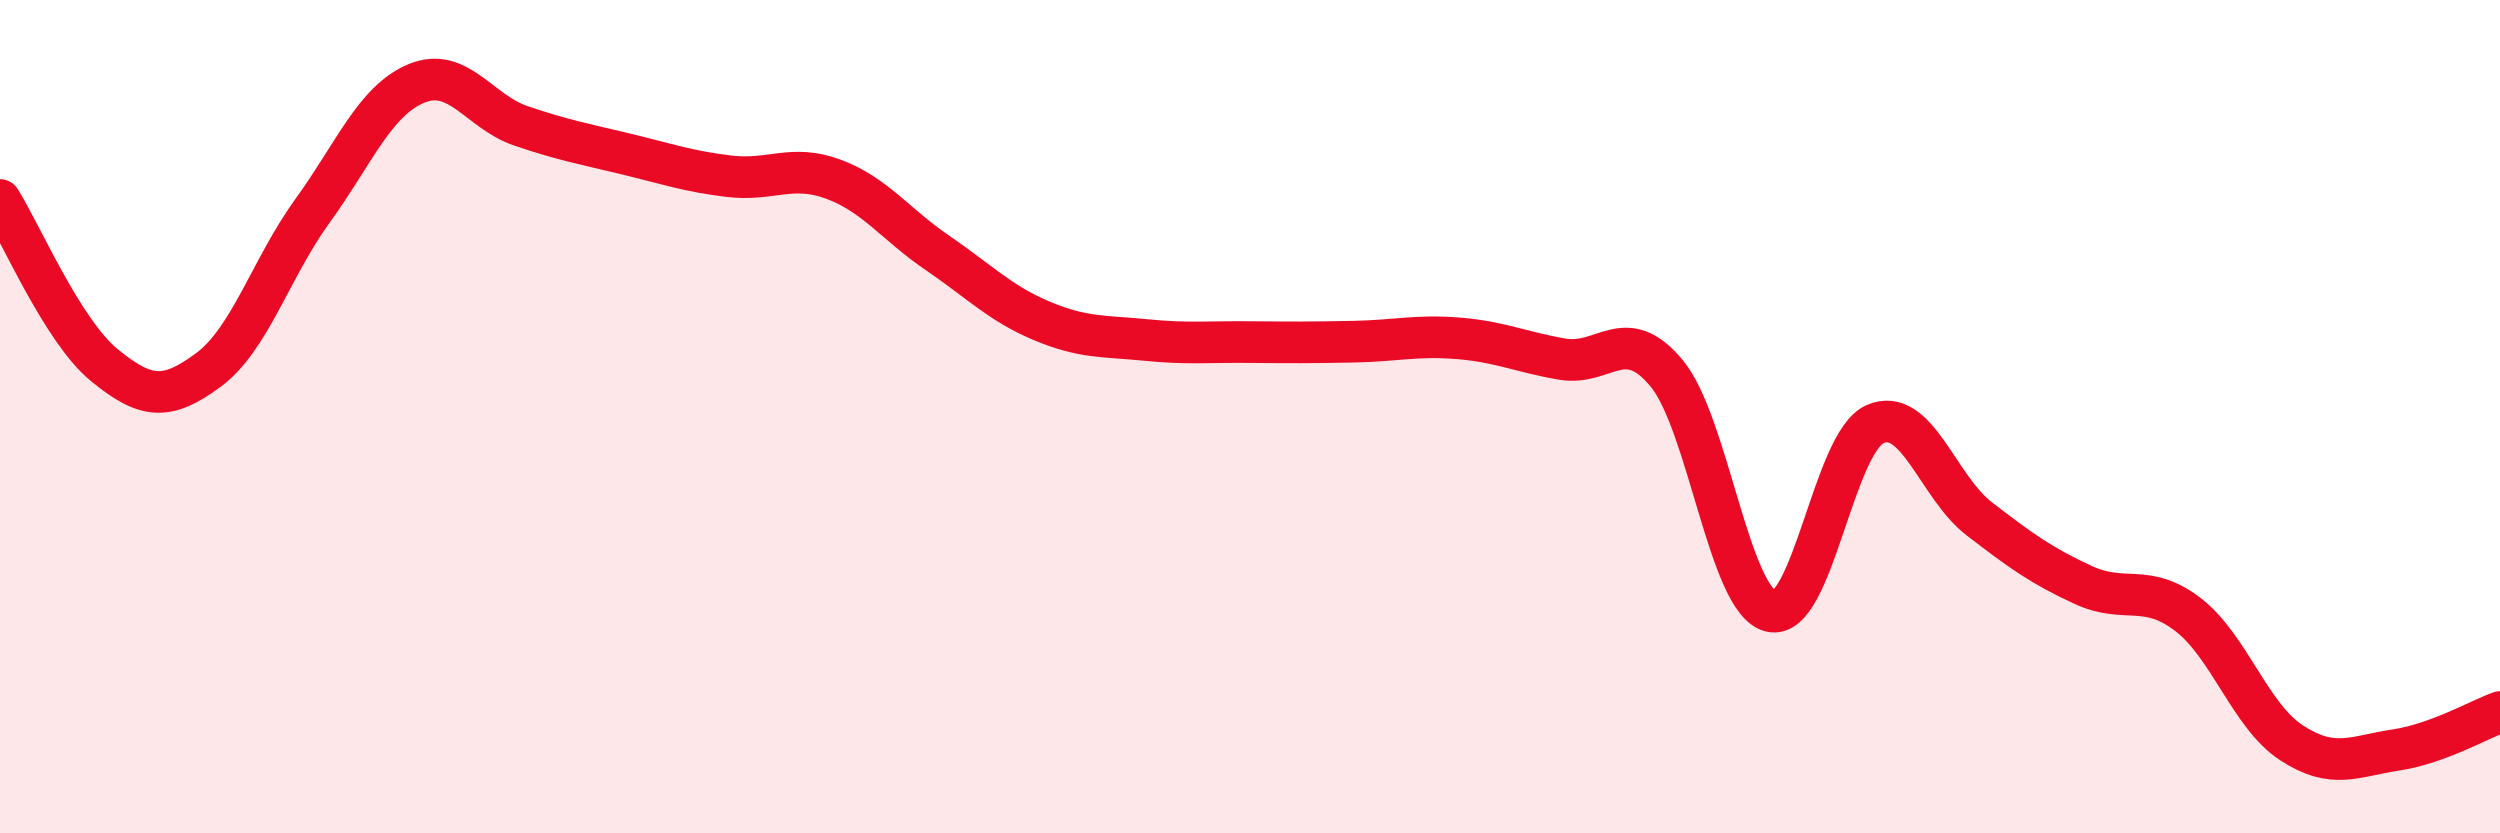 
    <svg width="60" height="20" viewBox="0 0 60 20" xmlns="http://www.w3.org/2000/svg">
      <path
        d="M 0,4.8 C 0.5,5.59 1.5,7.94 2.5,8.76 C 3.5,9.58 4,9.62 5,8.88 C 6,8.14 6.5,6.44 7.5,5.06 C 8.5,3.68 9,2.41 10,2 C 11,1.59 11.5,2.68 12.5,3.02 C 13.5,3.36 14,3.45 15,3.69 C 16,3.93 16.5,4.11 17.5,4.23 C 18.5,4.35 19,3.93 20,4.3 C 21,4.67 21.5,5.39 22.5,6.07 C 23.5,6.75 24,7.28 25,7.7 C 26,8.12 26.5,8.06 27.5,8.16 C 28.5,8.26 29,8.2 30,8.21 C 31,8.22 31.5,8.22 32.5,8.2 C 33.5,8.18 34,8.04 35,8.12 C 36,8.2 36.5,8.45 37.5,8.62 C 38.5,8.79 39,7.75 40,8.96 C 41,10.17 41.5,14.43 42.5,14.67 C 43.5,14.91 44,10.62 45,10.18 C 46,9.74 46.5,11.68 47.5,12.45 C 48.5,13.22 49,13.58 50,14.04 C 51,14.5 51.5,13.98 52.5,14.74 C 53.5,15.5 54,17.18 55,17.83 C 56,18.48 56.5,18.15 57.5,18 C 58.5,17.85 59.5,17.27 60,17.09L60 20L0 20Z"
        fill="#EB0A25"
        opacity="0.1"
        stroke-linecap="round"
        stroke-linejoin="round"
      />
      <path
        d="M 0,4.8 C 0.5,5.59 1.5,7.94 2.5,8.76 C 3.5,9.58 4,9.62 5,8.88 C 6,8.14 6.5,6.44 7.5,5.06 C 8.5,3.68 9,2.41 10,2 C 11,1.59 11.5,2.68 12.5,3.02 C 13.5,3.36 14,3.45 15,3.69 C 16,3.93 16.5,4.11 17.5,4.23 C 18.5,4.35 19,3.93 20,4.3 C 21,4.67 21.5,5.39 22.5,6.07 C 23.5,6.75 24,7.28 25,7.7 C 26,8.12 26.5,8.06 27.5,8.16 C 28.5,8.26 29,8.2 30,8.21 C 31,8.22 31.5,8.22 32.5,8.2 C 33.5,8.18 34,8.04 35,8.12 C 36,8.2 36.5,8.45 37.5,8.62 C 38.5,8.79 39,7.75 40,8.96 C 41,10.17 41.5,14.43 42.5,14.67 C 43.5,14.91 44,10.62 45,10.18 C 46,9.74 46.5,11.68 47.5,12.45 C 48.5,13.22 49,13.58 50,14.04 C 51,14.5 51.5,13.98 52.5,14.74 C 53.5,15.5 54,17.18 55,17.83 C 56,18.48 56.5,18.15 57.5,18 C 58.5,17.85 59.5,17.27 60,17.09"
        stroke="#EB0A25"
        stroke-width="1"
        fill="none"
        stroke-linecap="round"
        stroke-linejoin="round"
      />
    </svg>
  